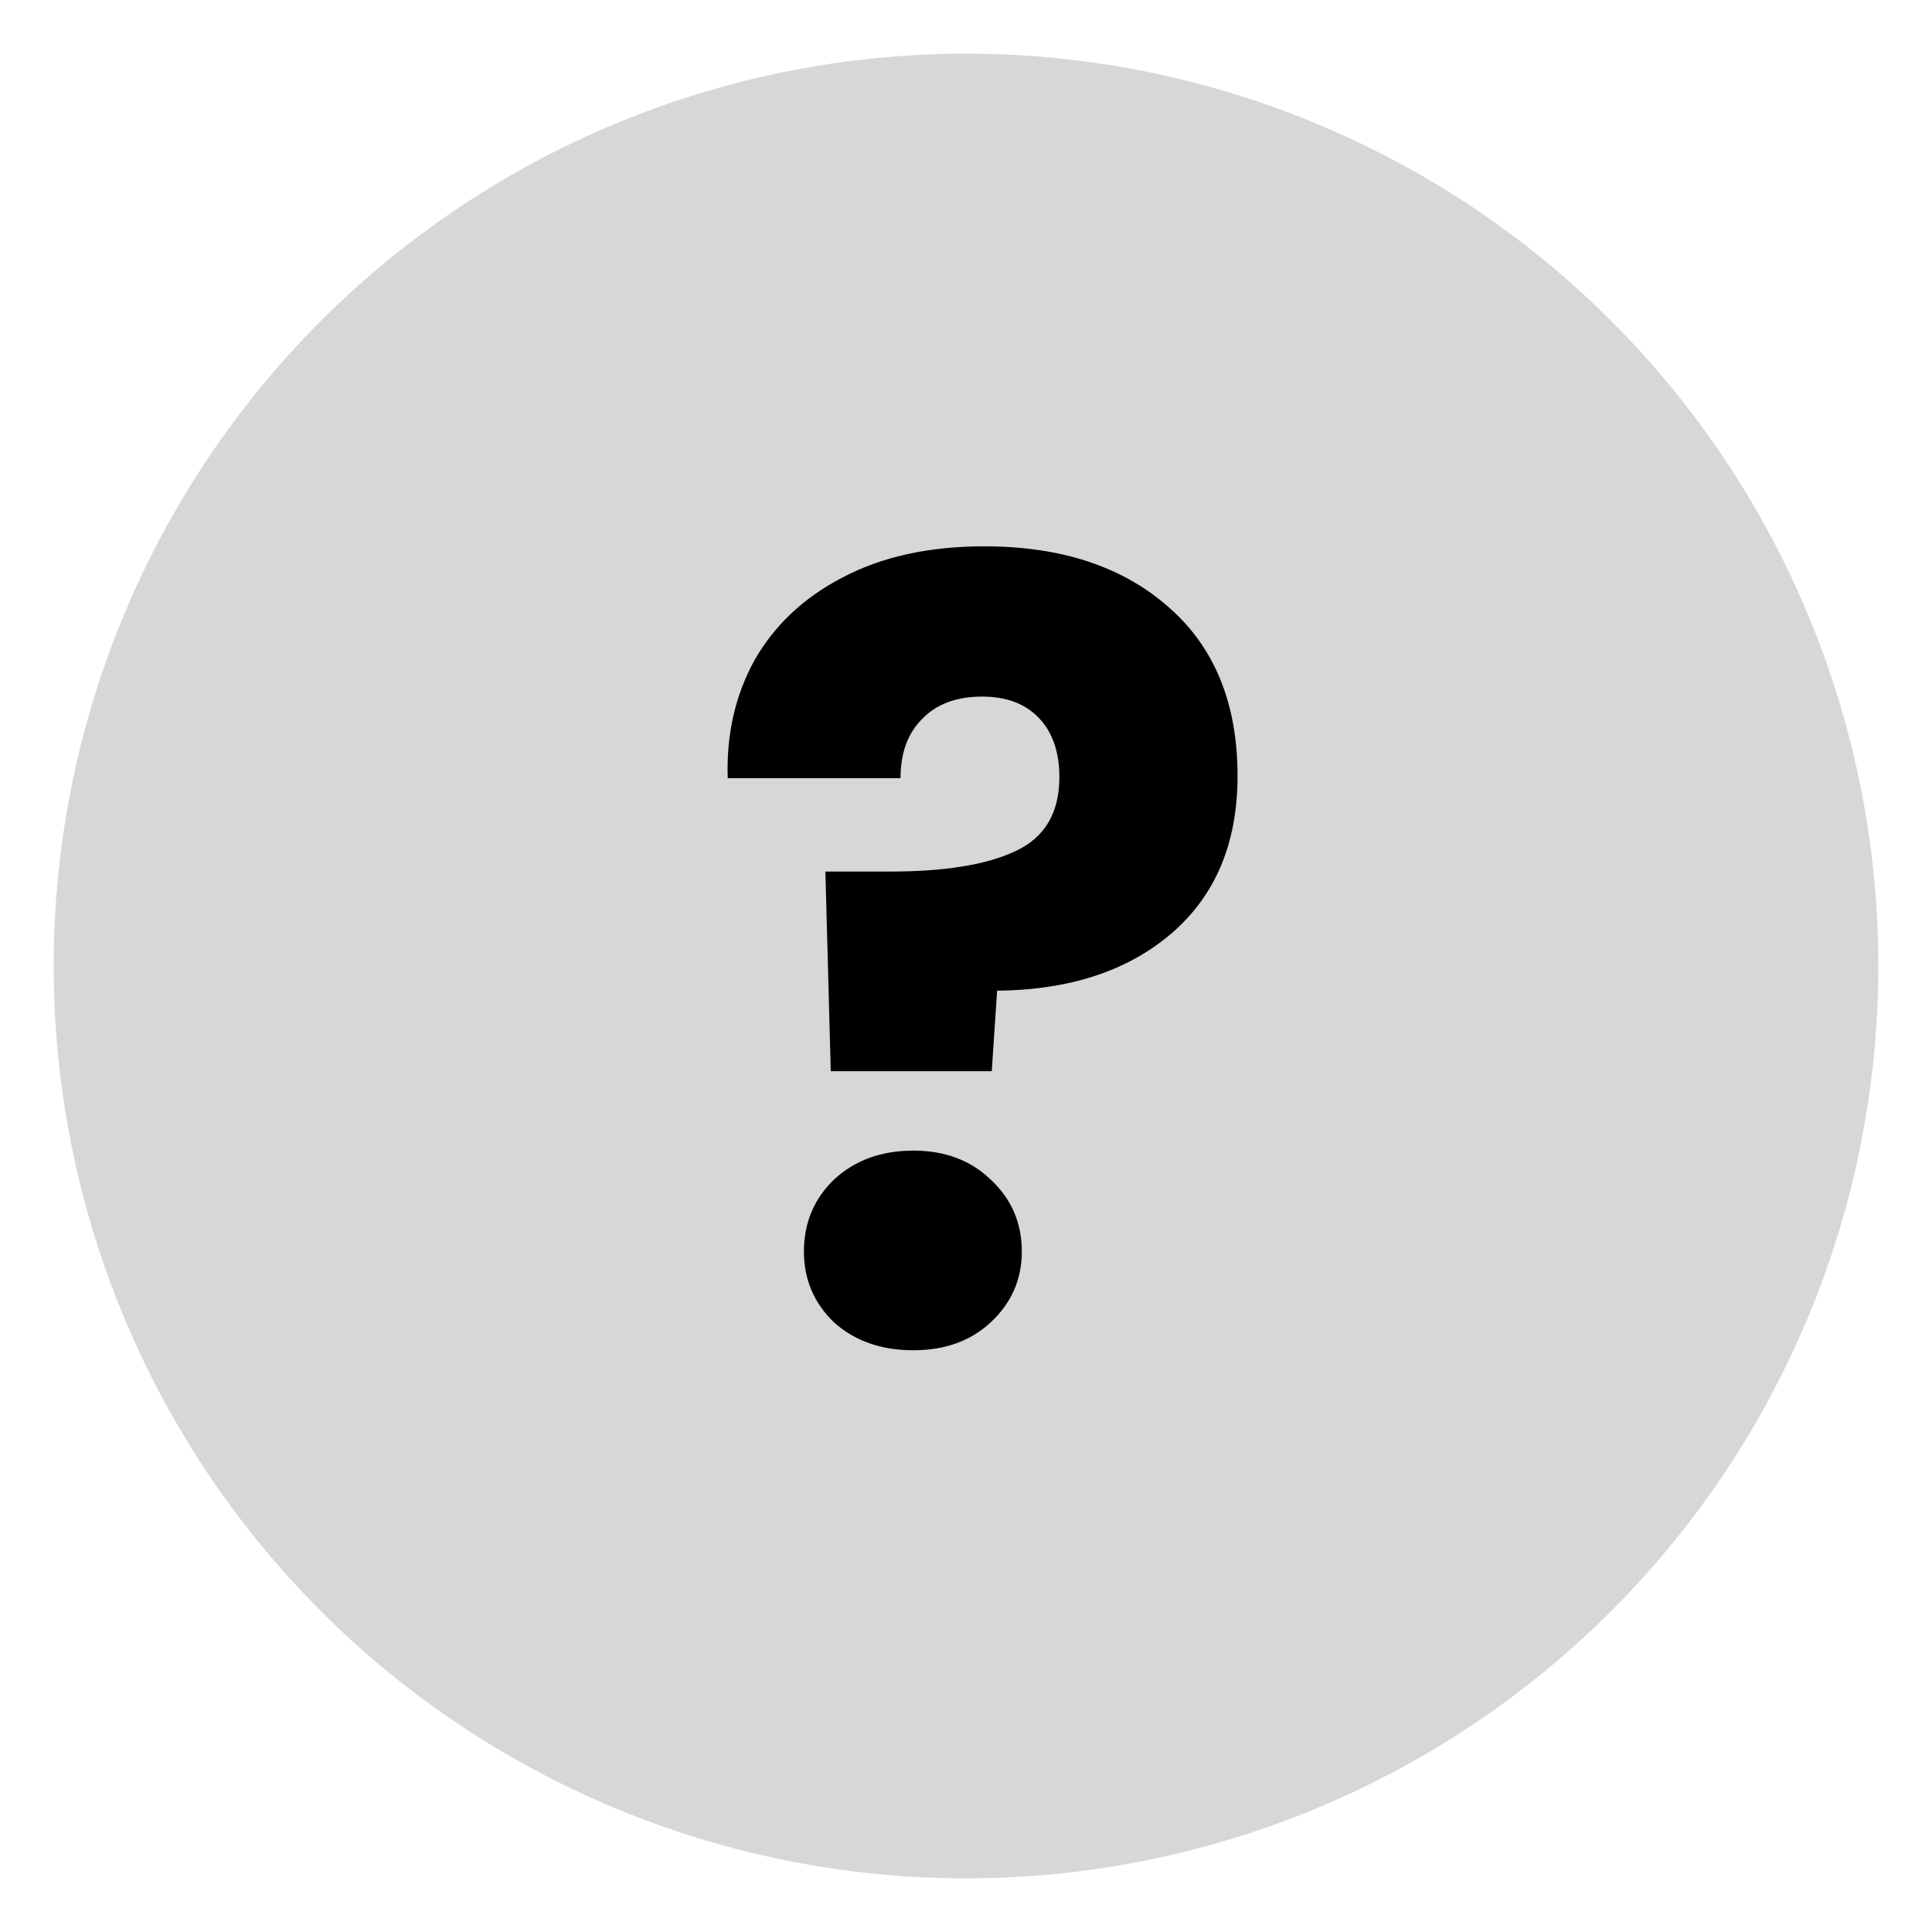 <?xml version="1.0" encoding="UTF-8"?>
<svg width="36" height="36" version="1.1" viewBox="0 0 36 36" xmlns="http://www.w3.org/2000/svg">
 <path d="m18.34 10.18c1.427 0 2.567 0.373 3.42 1.12 0.867 0.747 1.3 1.8 1.3 3.16 0 1.253-0.413 2.233-1.24 2.94-0.813 0.693-1.893 1.047-3.24 1.06l-0.1 1.5h-3l-0.1-3.72h1.2c1.027 0 1.807-0.127 2.34-0.38 0.547-0.253 0.82-0.713 0.82-1.38 0-0.467-0.127-0.833-0.38-1.1s-0.607-0.4-1.06-0.4c-0.48 0-0.853 0.14-1.12 0.42-0.267 0.267-0.4 0.633-0.4 1.1h-3.22c-0.027-0.813 0.14-1.547 0.5-2.2 0.373-0.653 0.92-1.167 1.64-1.54 0.733-0.387 1.613-0.58 2.64-0.58zm-1.32 14.98c-0.6 0-1.093-0.173-1.48-0.52-0.373-0.36-0.56-0.8-0.56-1.32 0-0.533 0.187-0.98 0.56-1.34 0.387-0.36 0.88-0.54 1.48-0.54 0.587 0 1.067 0.18 1.44 0.54 0.387 0.36 0.58 0.807 0.58 1.34 0 0.52-0.193 0.96-0.58 1.32-0.373 0.347-0.853 0.52-1.44 0.52z"/>
 <path d="m1 18c0-4.509 1.791-8.833 4.979-12.021 3.188-3.188 7.512-4.979 12.021-4.979s8.833 1.791 12.021 4.979c3.188 3.188 4.979 7.512 4.979 12.021s-1.791 8.833-4.979 12.021-7.512 4.979-12.021 4.979-8.833-1.791-12.021-4.979c-3.188-3.188-4.979-7.512-4.979-12.021z" opacity=".16"/>
</svg>
